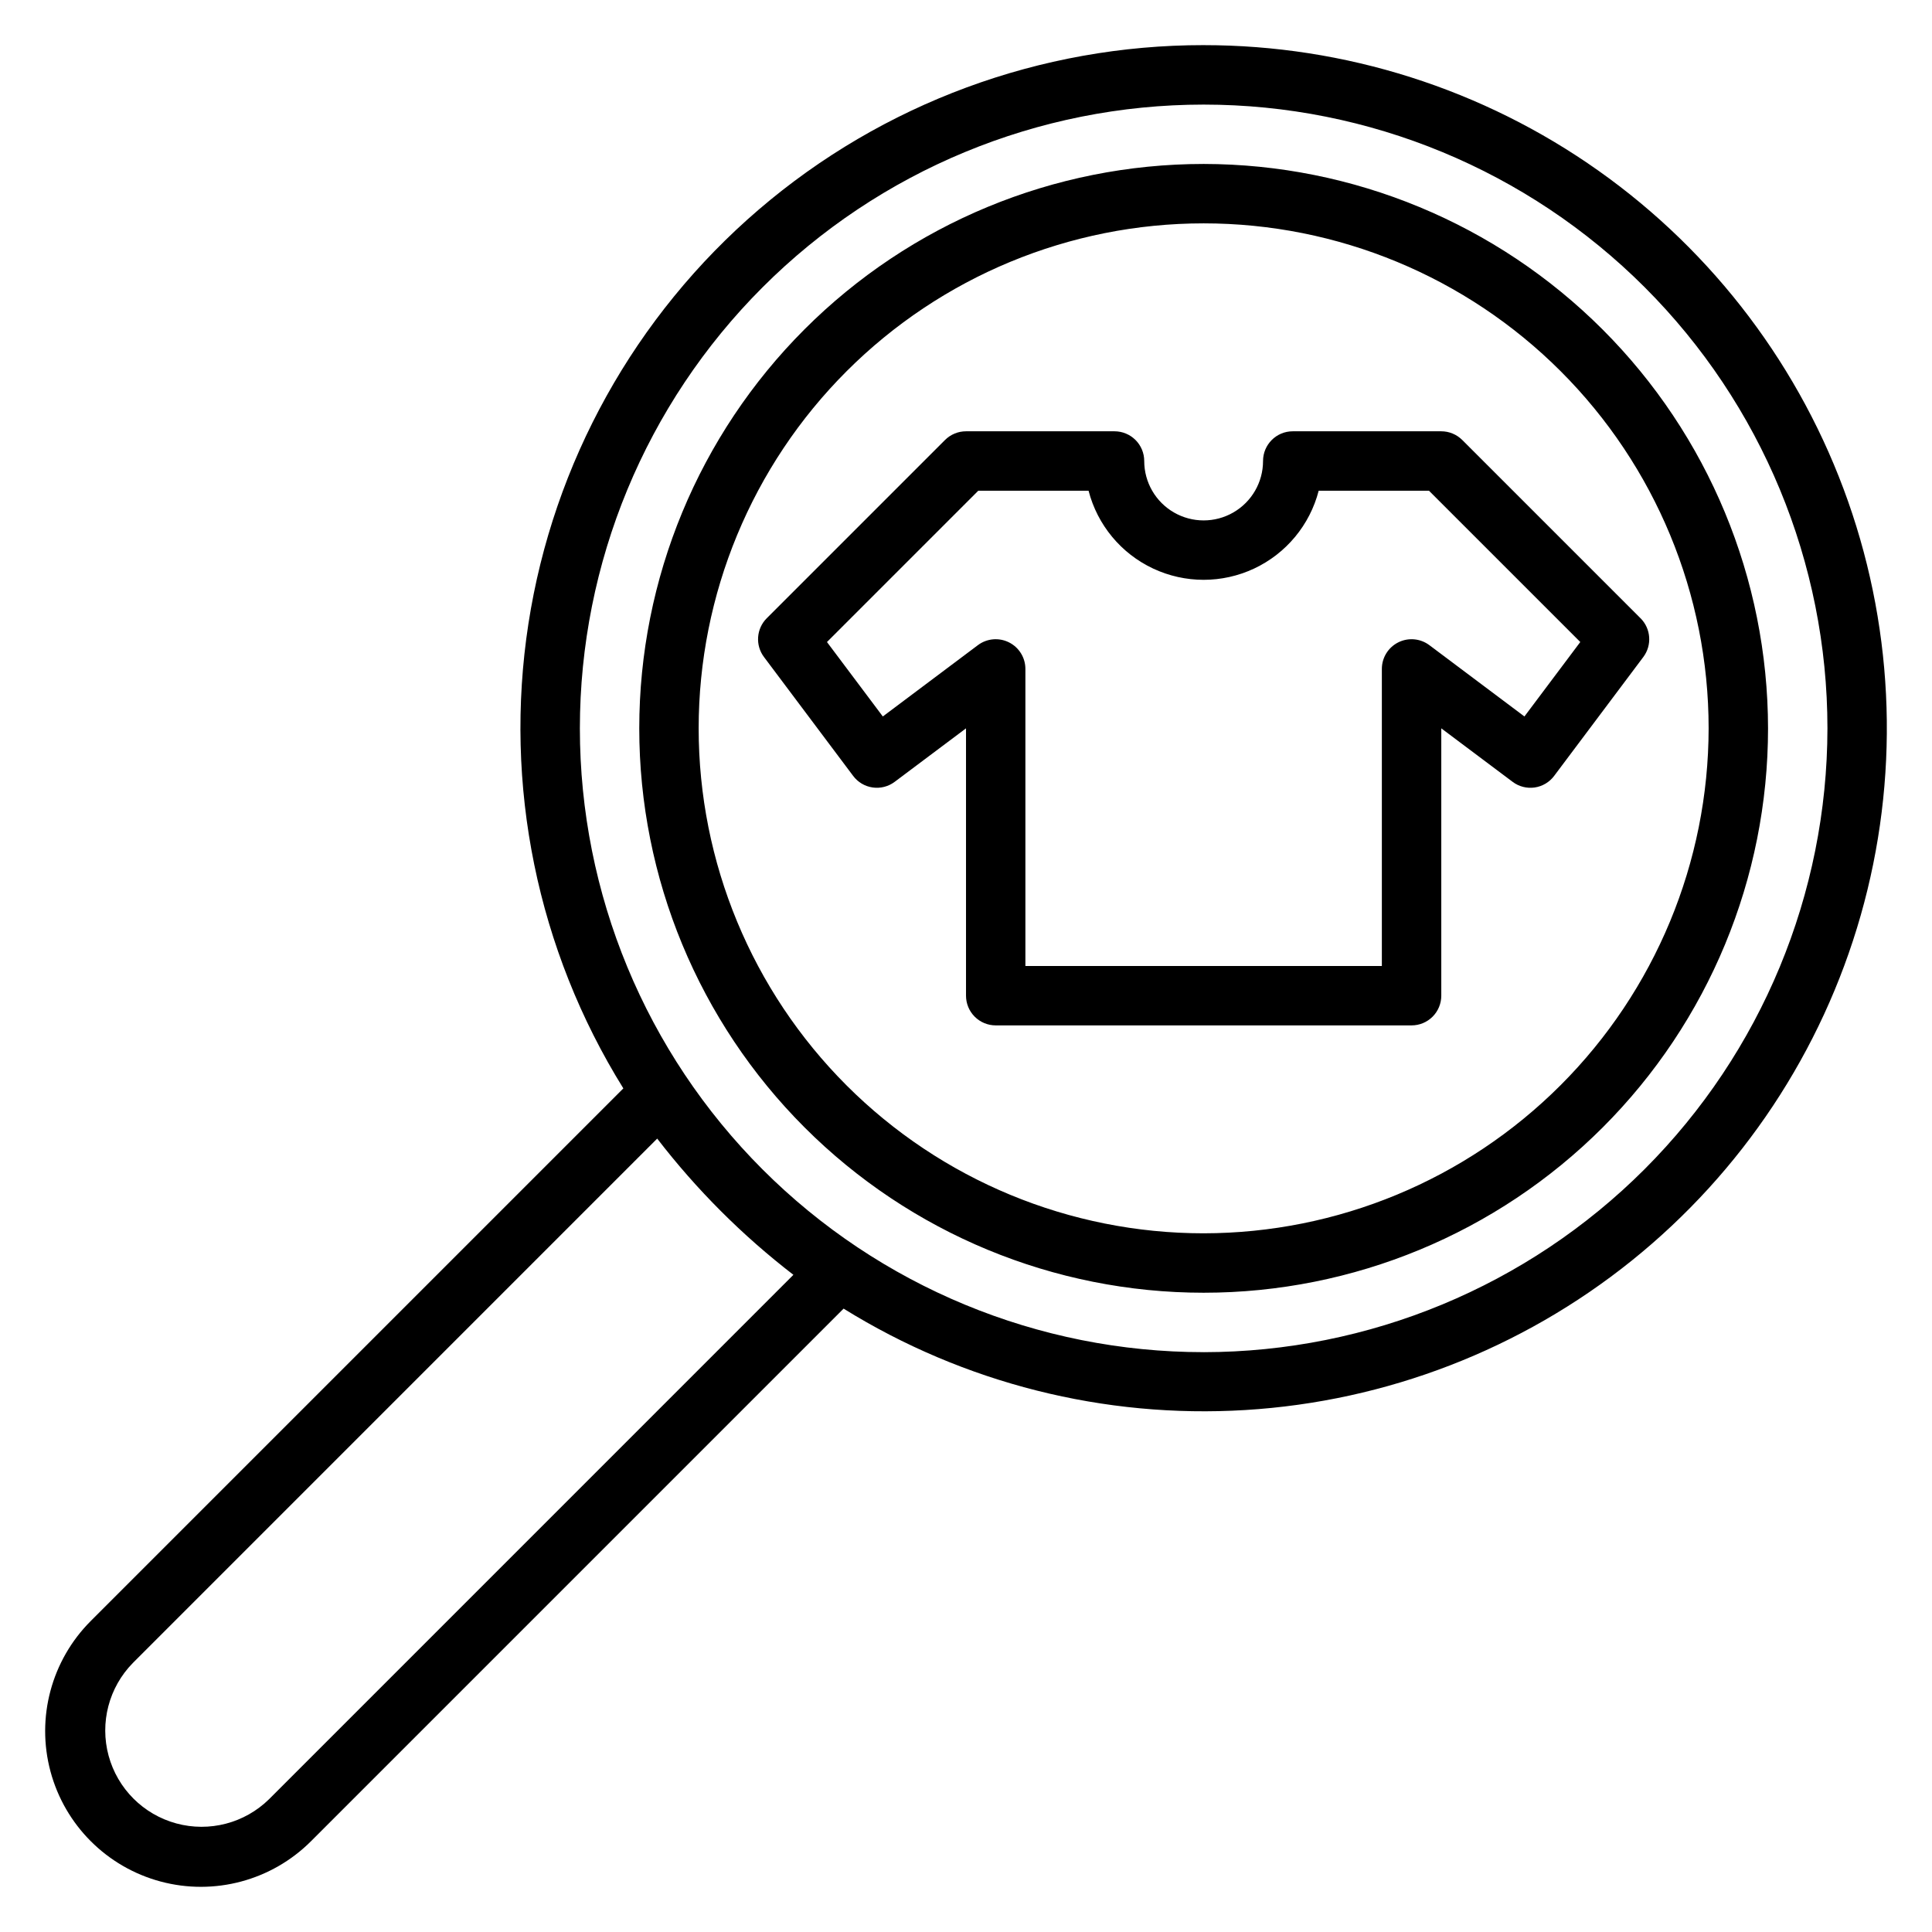 <?xml version="1.0" encoding="UTF-8"?>
<!-- Uploaded to: SVG Repo, www.svgrepo.com, Generator: SVG Repo Mixer Tools -->
<svg fill="#000000" width="800px" height="800px" version="1.1" viewBox="144 144 512 512" xmlns="http://www.w3.org/2000/svg">
 <path d="m462.98 187.45c-39.668 0-77.715 15.758-105.76 43.809-28.051 28.051-43.809 66.094-43.809 105.76 0 39.668 15.758 77.711 43.809 105.76 28.047 28.051 66.094 43.809 105.76 43.809 39.668 0 77.711-15.758 105.76-43.809 28.051-28.047 43.809-66.09 43.809-105.76-0.043-39.656-15.816-77.672-43.855-105.71-28.043-28.043-66.059-43.812-105.71-43.859zm0 283.39c-35.496 0-69.531-14.102-94.629-39.195-25.098-25.098-39.199-59.137-39.199-94.629 0-35.492 14.102-69.531 39.199-94.629 25.098-25.098 59.133-39.195 94.629-39.195 35.492 0 69.531 14.098 94.625 39.195 25.098 25.098 39.199 59.137 39.199 94.629-0.043 35.48-14.152 69.496-39.242 94.582-25.086 25.09-59.105 39.203-94.582 39.242zm0-314.88c-43.23-0.027-85.043 15.422-117.87 43.555-32.82 28.129-54.488 67.086-61.078 109.81-6.586 42.723 2.34 86.395 25.164 123.11l-141.14 141.14c-10.426 10.426-14.496 25.625-10.68 39.863 3.816 14.242 14.941 25.367 29.184 29.184 14.242 3.816 29.438-0.258 39.863-10.684l141.14-141.14c31.844 19.762 69.039 29.152 106.45 26.875 37.41-2.277 73.191-16.109 102.4-39.586 29.215-23.48 50.422-55.445 60.691-91.492 10.273-36.043 9.102-74.387-3.348-109.74-12.449-35.352-35.562-65.965-66.152-87.621-30.59-21.652-67.148-33.281-104.62-33.273zm-108.72 325.88-138.97 138.98c-6.469 6.344-15.816 8.785-24.562 6.41s-15.574-9.207-17.949-17.949c-2.371-8.746 0.07-18.094 6.414-24.562l138.97-138.98c10.426 13.539 22.559 25.676 36.098 36.102zm108.72 20.496c-43.844 0-85.895-17.418-116.89-48.422-31.004-31-48.418-73.047-48.418-116.89s17.414-85.895 48.418-116.89c31-31.004 73.051-48.418 116.89-48.418 43.84 0 85.891 17.414 116.89 48.418 31.004 31 48.422 73.051 48.422 116.89-0.051 43.828-17.484 85.848-48.477 116.84-30.992 30.992-73.008 48.426-116.84 48.477zm115.77-194.5-47.23-47.23h-0.004c-1.477-1.477-3.477-2.309-5.566-2.309h-39.359c-4.348 0-7.871 3.527-7.871 7.875 0 5.625-3 10.82-7.871 13.633s-10.875 2.812-15.746 0c-4.871-2.812-7.871-8.008-7.871-13.633 0-2.09-0.828-4.09-2.305-5.566-1.477-1.477-3.481-2.309-5.566-2.309h-39.359c-2.09 0-4.09 0.832-5.566 2.309l-47.23 47.23h-0.004c-2.773 2.769-3.086 7.156-0.73 10.289l23.617 31.488c1.246 1.676 3.113 2.785 5.184 3.078 2.066 0.297 4.168-0.246 5.836-1.504l18.895-14.168v70.848c0 2.086 0.828 4.09 2.305 5.566 1.477 1.477 3.477 2.305 5.566 2.305h110.21c2.09 0 4.09-0.828 5.566-2.305 1.477-1.477 2.305-3.481 2.305-5.566v-70.848l18.895 14.168c1.668 1.262 3.769 1.801 5.84 1.508 2.066-0.297 3.934-1.406 5.18-3.082l23.617-31.488c2.356-3.133 2.043-7.519-0.73-10.289zm-30.758 26.035-25.191-18.895c-2.383-1.789-5.574-2.078-8.242-0.742-2.668 1.332-4.352 4.059-4.352 7.039v78.723h-94.465v-78.723c0-2.981-1.684-5.707-4.352-7.039-2.668-1.336-5.859-1.047-8.242 0.742l-25.191 18.895-14.801-19.727 40.102-40.102h29.223c2.348 9.078 8.613 16.637 17.098 20.625 8.488 3.988 18.309 3.988 26.793 0s14.75-11.547 17.098-20.625h29.223l40.102 40.098z"/>
</svg>